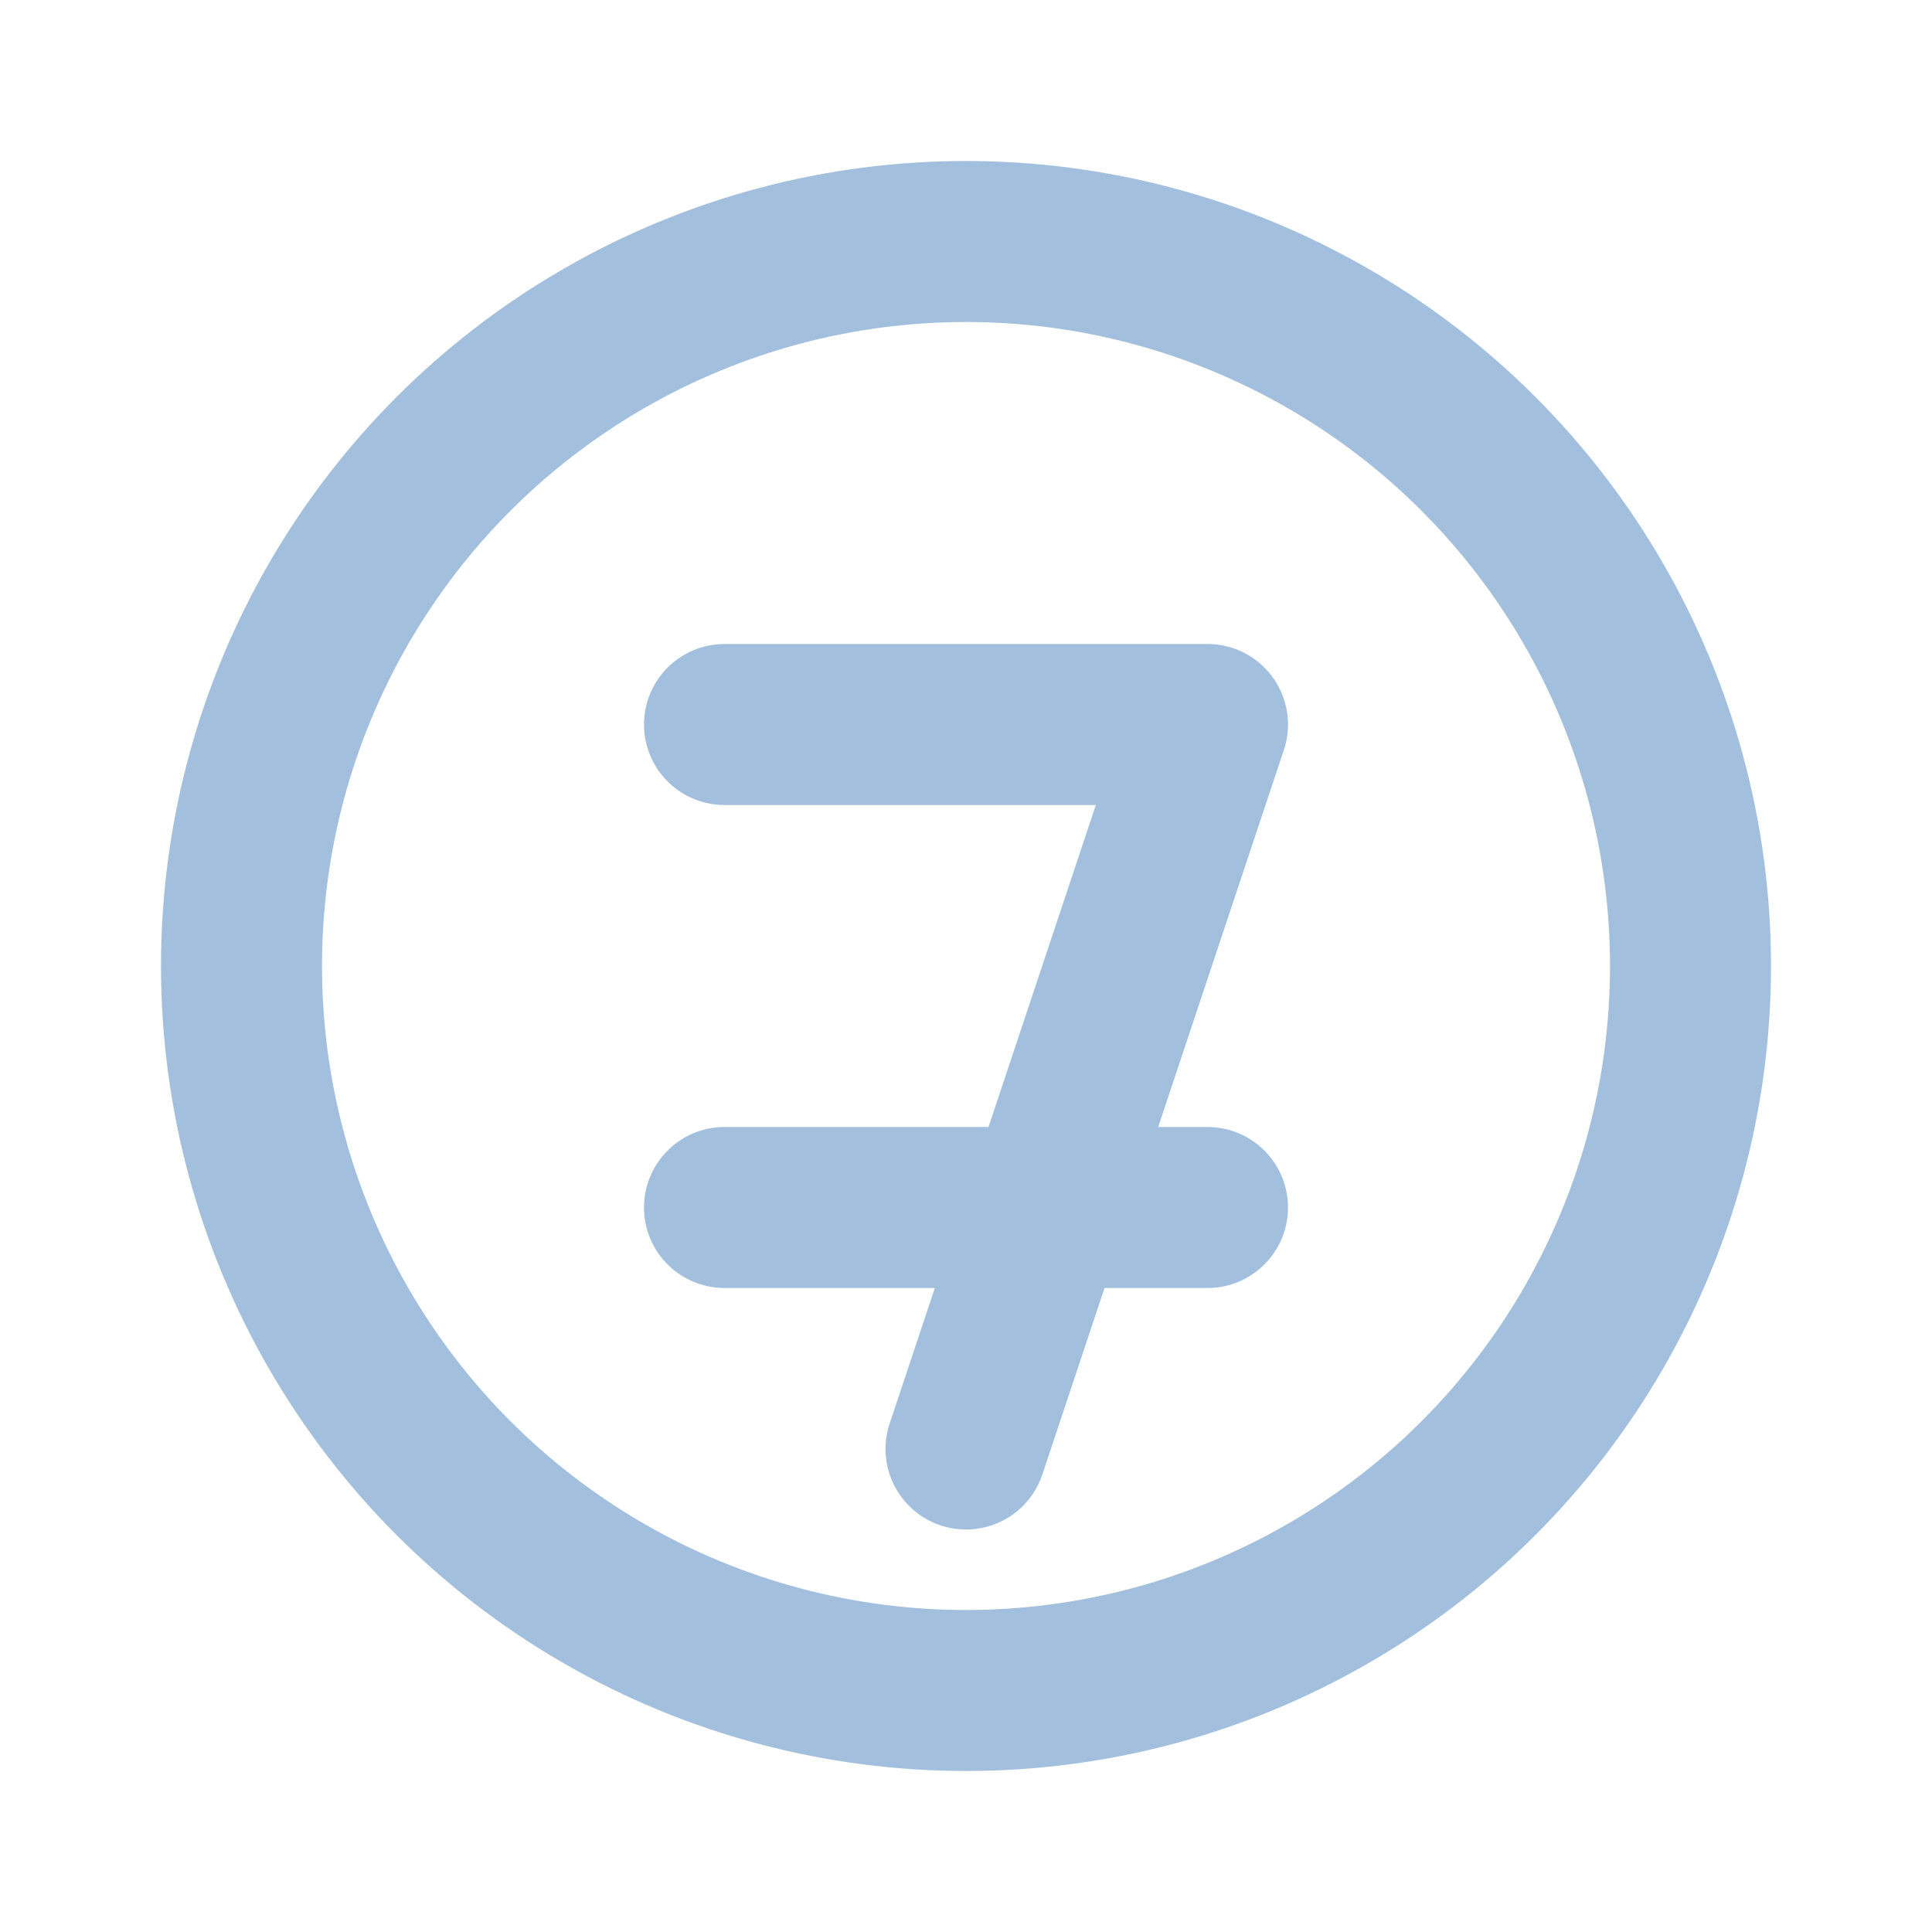 <svg xmlns="http://www.w3.org/2000/svg" viewBox="0 0 24 24" fill="none" stroke="#a2c0dd" stroke-width="2" stroke-linecap="round" stroke-linejoin="round">
  <circle cx="12" cy="12" r="9"></circle>
  <path d="M9 9h6l-3 9"></path>
  <path d="M9 15h6"></path>
</svg>
